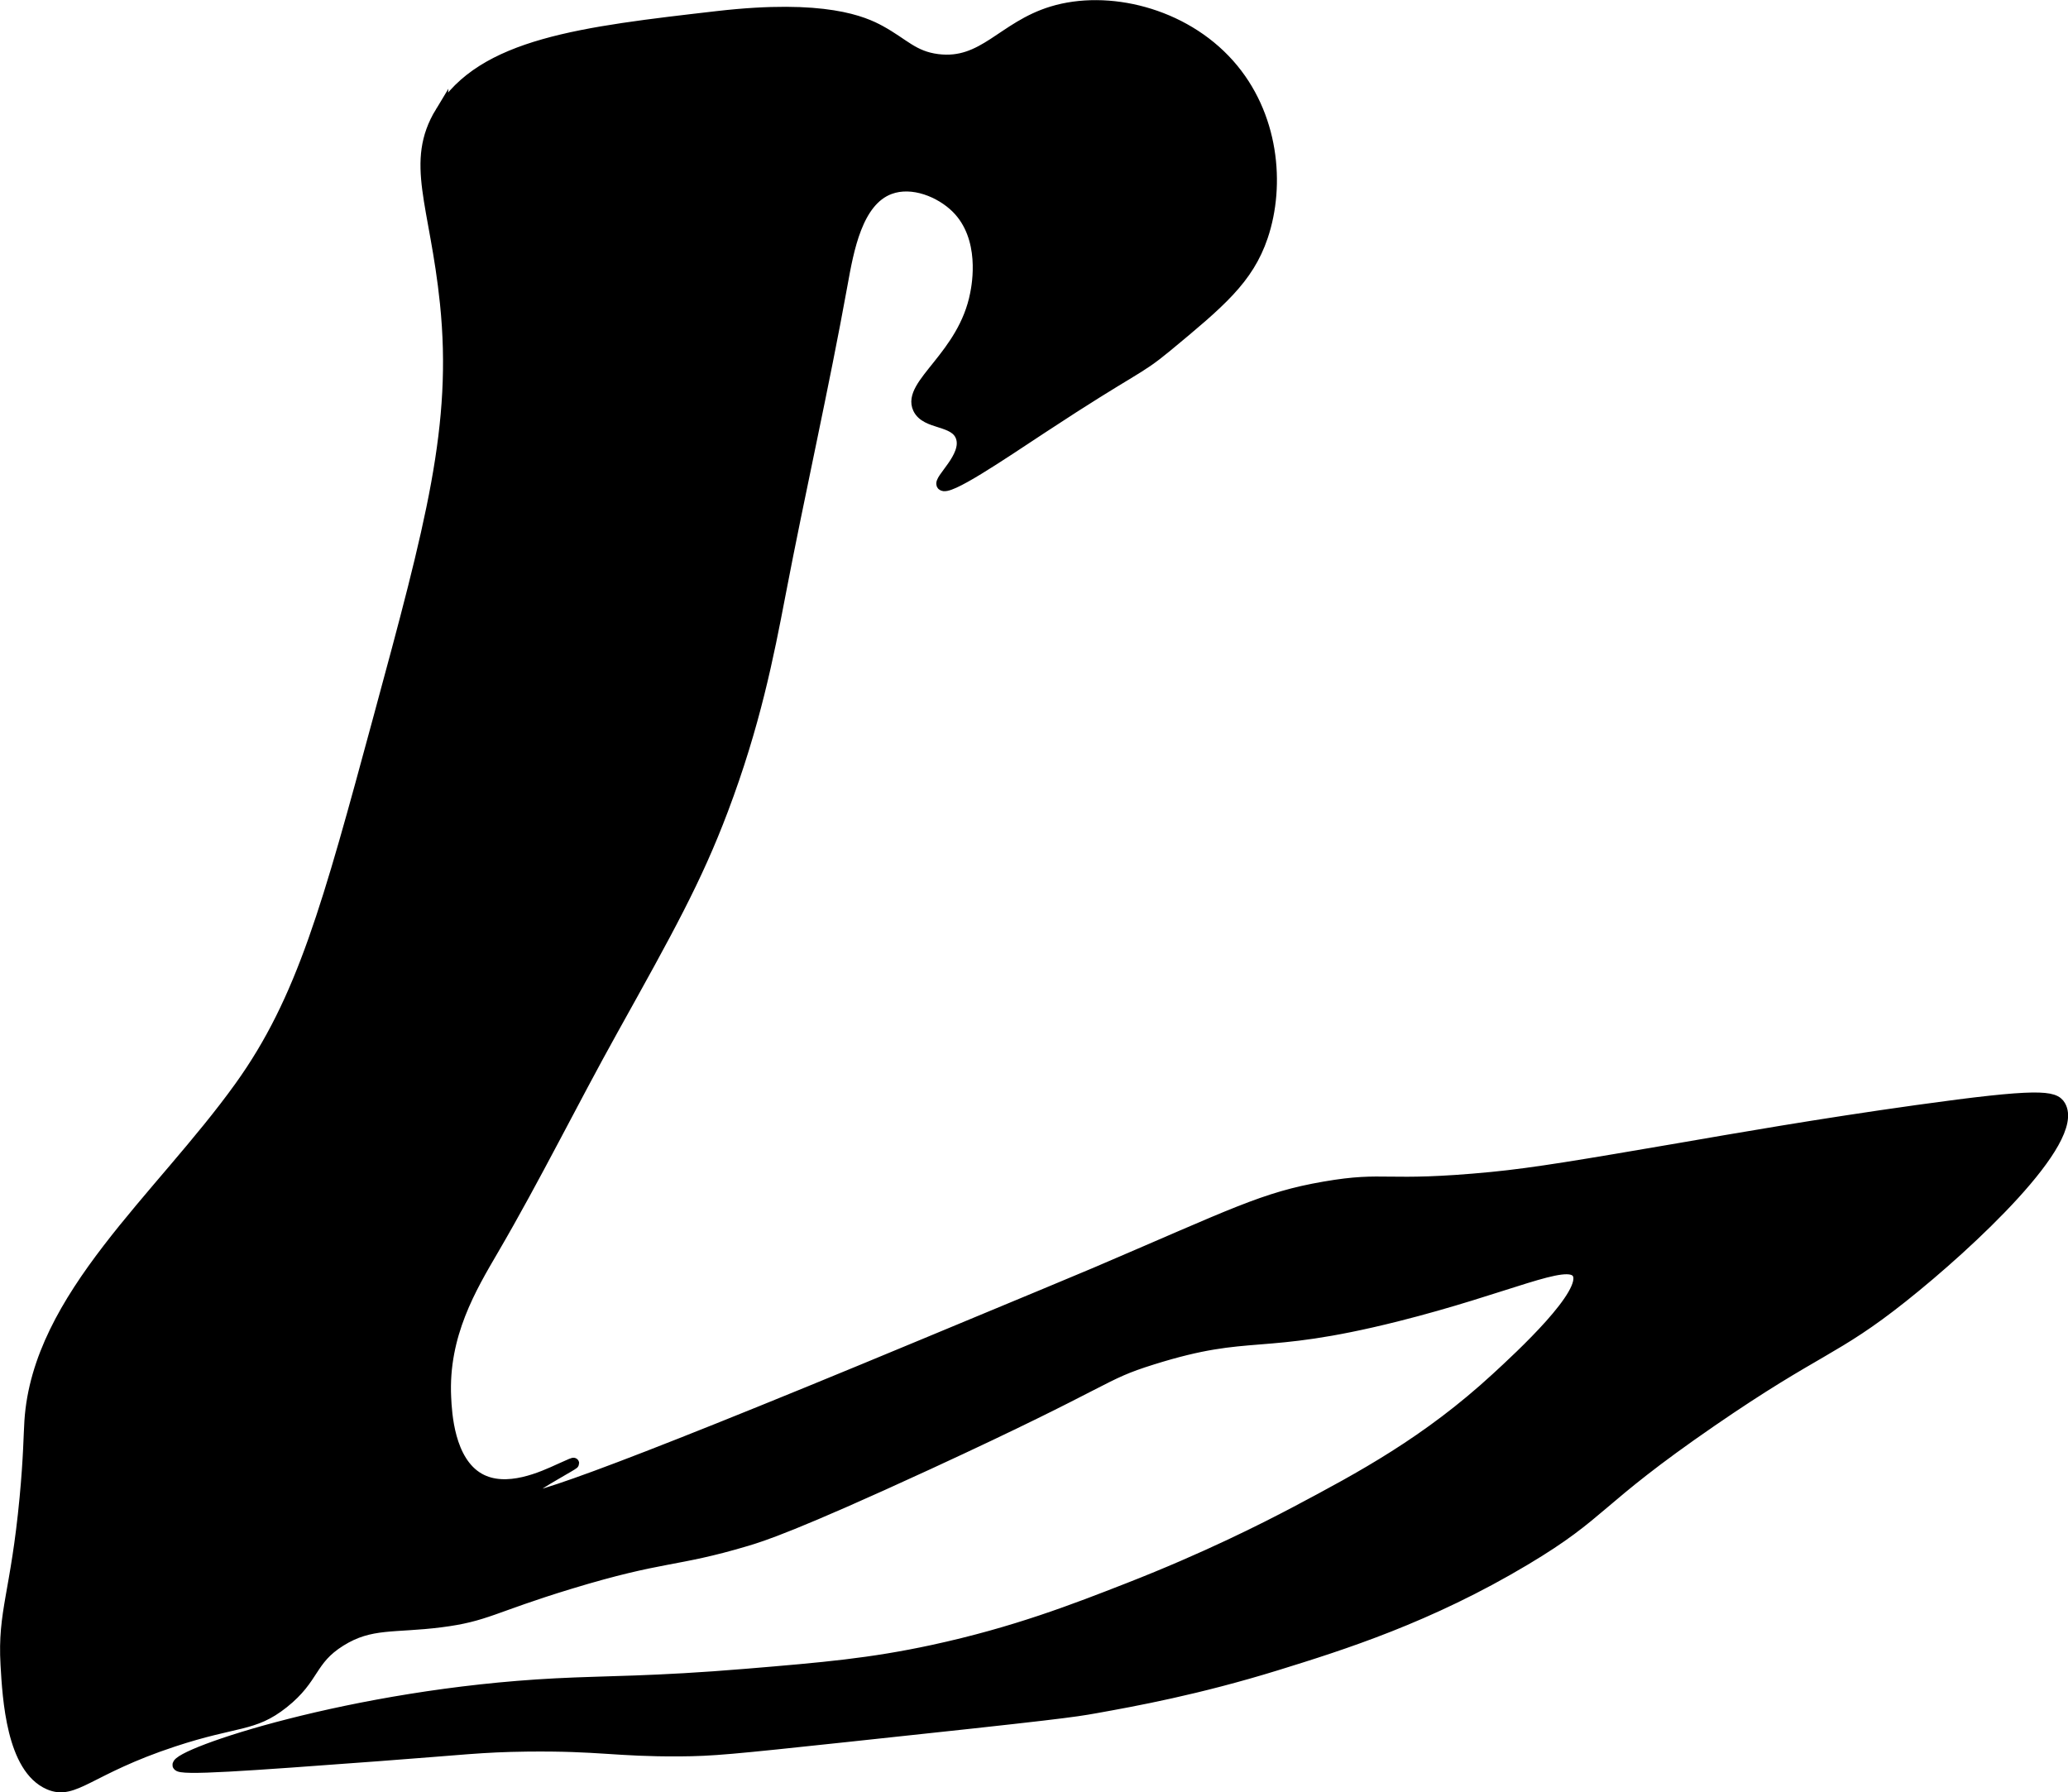 <?xml version="1.0" encoding="UTF-8"?>
<svg xmlns="http://www.w3.org/2000/svg"
     version="1.1"
     width="9.749mm"
     height="8.448mm"
     viewBox="0 0 27.635 23.947">
   <defs>
      <style type="text/css"><![CDATA[
      .b {
        stroke: #000;
        stroke-miterlimit: 10;
        stroke-width: .15px;
      }
    ]]></style>
   </defs>
   <path class="b"
         d="M5.89,1.498c-.409,.673-.073,1.225,.064,2.553,.168,1.636-.186,2.942-.894,5.553-.678,2.501-1.017,3.752-1.851,4.915-1.072,1.494-2.7,2.804-2.808,4.468-.012,.181-.013,.483-.064,1.021-.12,1.277-.296,1.523-.255,2.234,.026,.453,.079,1.382,.574,1.596,.339,.146,.523-.199,1.66-.574,.851-.281,1.067-.193,1.468-.511,.425-.337,.353-.572,.766-.83,.404-.252,.71-.175,1.34-.255,.607-.077,.68-.193,1.723-.511,1.265-.385,1.392-.285,2.362-.574,.205-.061,.636-.196,2.426-1.021,2.505-1.155,2.289-1.182,3-1.404,1.334-.418,1.406-.111,3.255-.574,1.507-.378,2.289-.79,2.426-.574,.162,.257-.772,1.116-1.085,1.404-.923,.849-1.804,1.323-2.681,1.787-.422,.223-1.202,.618-2.234,1.021-.719,.281-1.519,.593-2.617,.83-.831,.179-1.455,.233-2.489,.319-1.26,.105-1.861,.092-2.553,.128-2.725,.14-5.068,.938-5.043,1.085,.012,.07,.902,.004,2.681-.128,1.149-.085,1.358-.12,1.979-.128,.981-.011,1.178,.069,2.043,.064,.439-.003,.67-.025,2.234-.192,2.828-.301,3.022-.33,3.319-.383,.524-.094,1.363-.246,2.426-.574,.873-.27,2.033-.635,3.319-1.404,1.058-.632,.913-.767,2.489-1.851,1.432-.985,1.636-.931,2.553-1.66,.899-.714,2.375-2.093,2.106-2.553-.077-.132-.283-.164-1.915,.064-1.324,.185-2.426,.379-3.192,.511-1.268,.217-1.913,.327-2.489,.383-1.448,.14-1.408-.015-2.234,.128-.816,.141-1.2,.353-3.064,1.149-.135,.058-.856,.358-2.298,.957-8.961,3.728-3.686,1.126-4.851,1.66-.228,.104-.719,.336-1.085,.128-.405-.231-.437-.876-.447-1.085-.041-.838,.343-1.473,.638-1.979,.562-.962,1.054-1.963,1.596-2.936,.744-1.337,1.116-2.005,1.468-2.936,.429-1.134,.61-2.057,.766-2.872,.265-1.385,.579-2.761,.83-4.149,.082-.454,.198-1.114,.638-1.277,.302-.112,.677,.04,.894,.255,.399,.398,.278,1.033,.255,1.149-.16,.835-.918,1.208-.766,1.532,.103,.219,.492,.142,.574,.383,.091,.265-.311,.572-.255,.638,.071,.085,.763-.386,1.34-.766,1.251-.823,1.252-.747,1.66-1.085,.706-.585,1.085-.9,1.277-1.468,.233-.689,.148-1.629-.447-2.298-.614-.69-1.624-.927-2.362-.702-.663,.202-.915,.717-1.532,.638-.327-.042-.452-.211-.766-.383-.219-.12-.738-.356-2.17-.192-1.814,.209-3.147,.362-3.702,1.277Z"/>
</svg>
